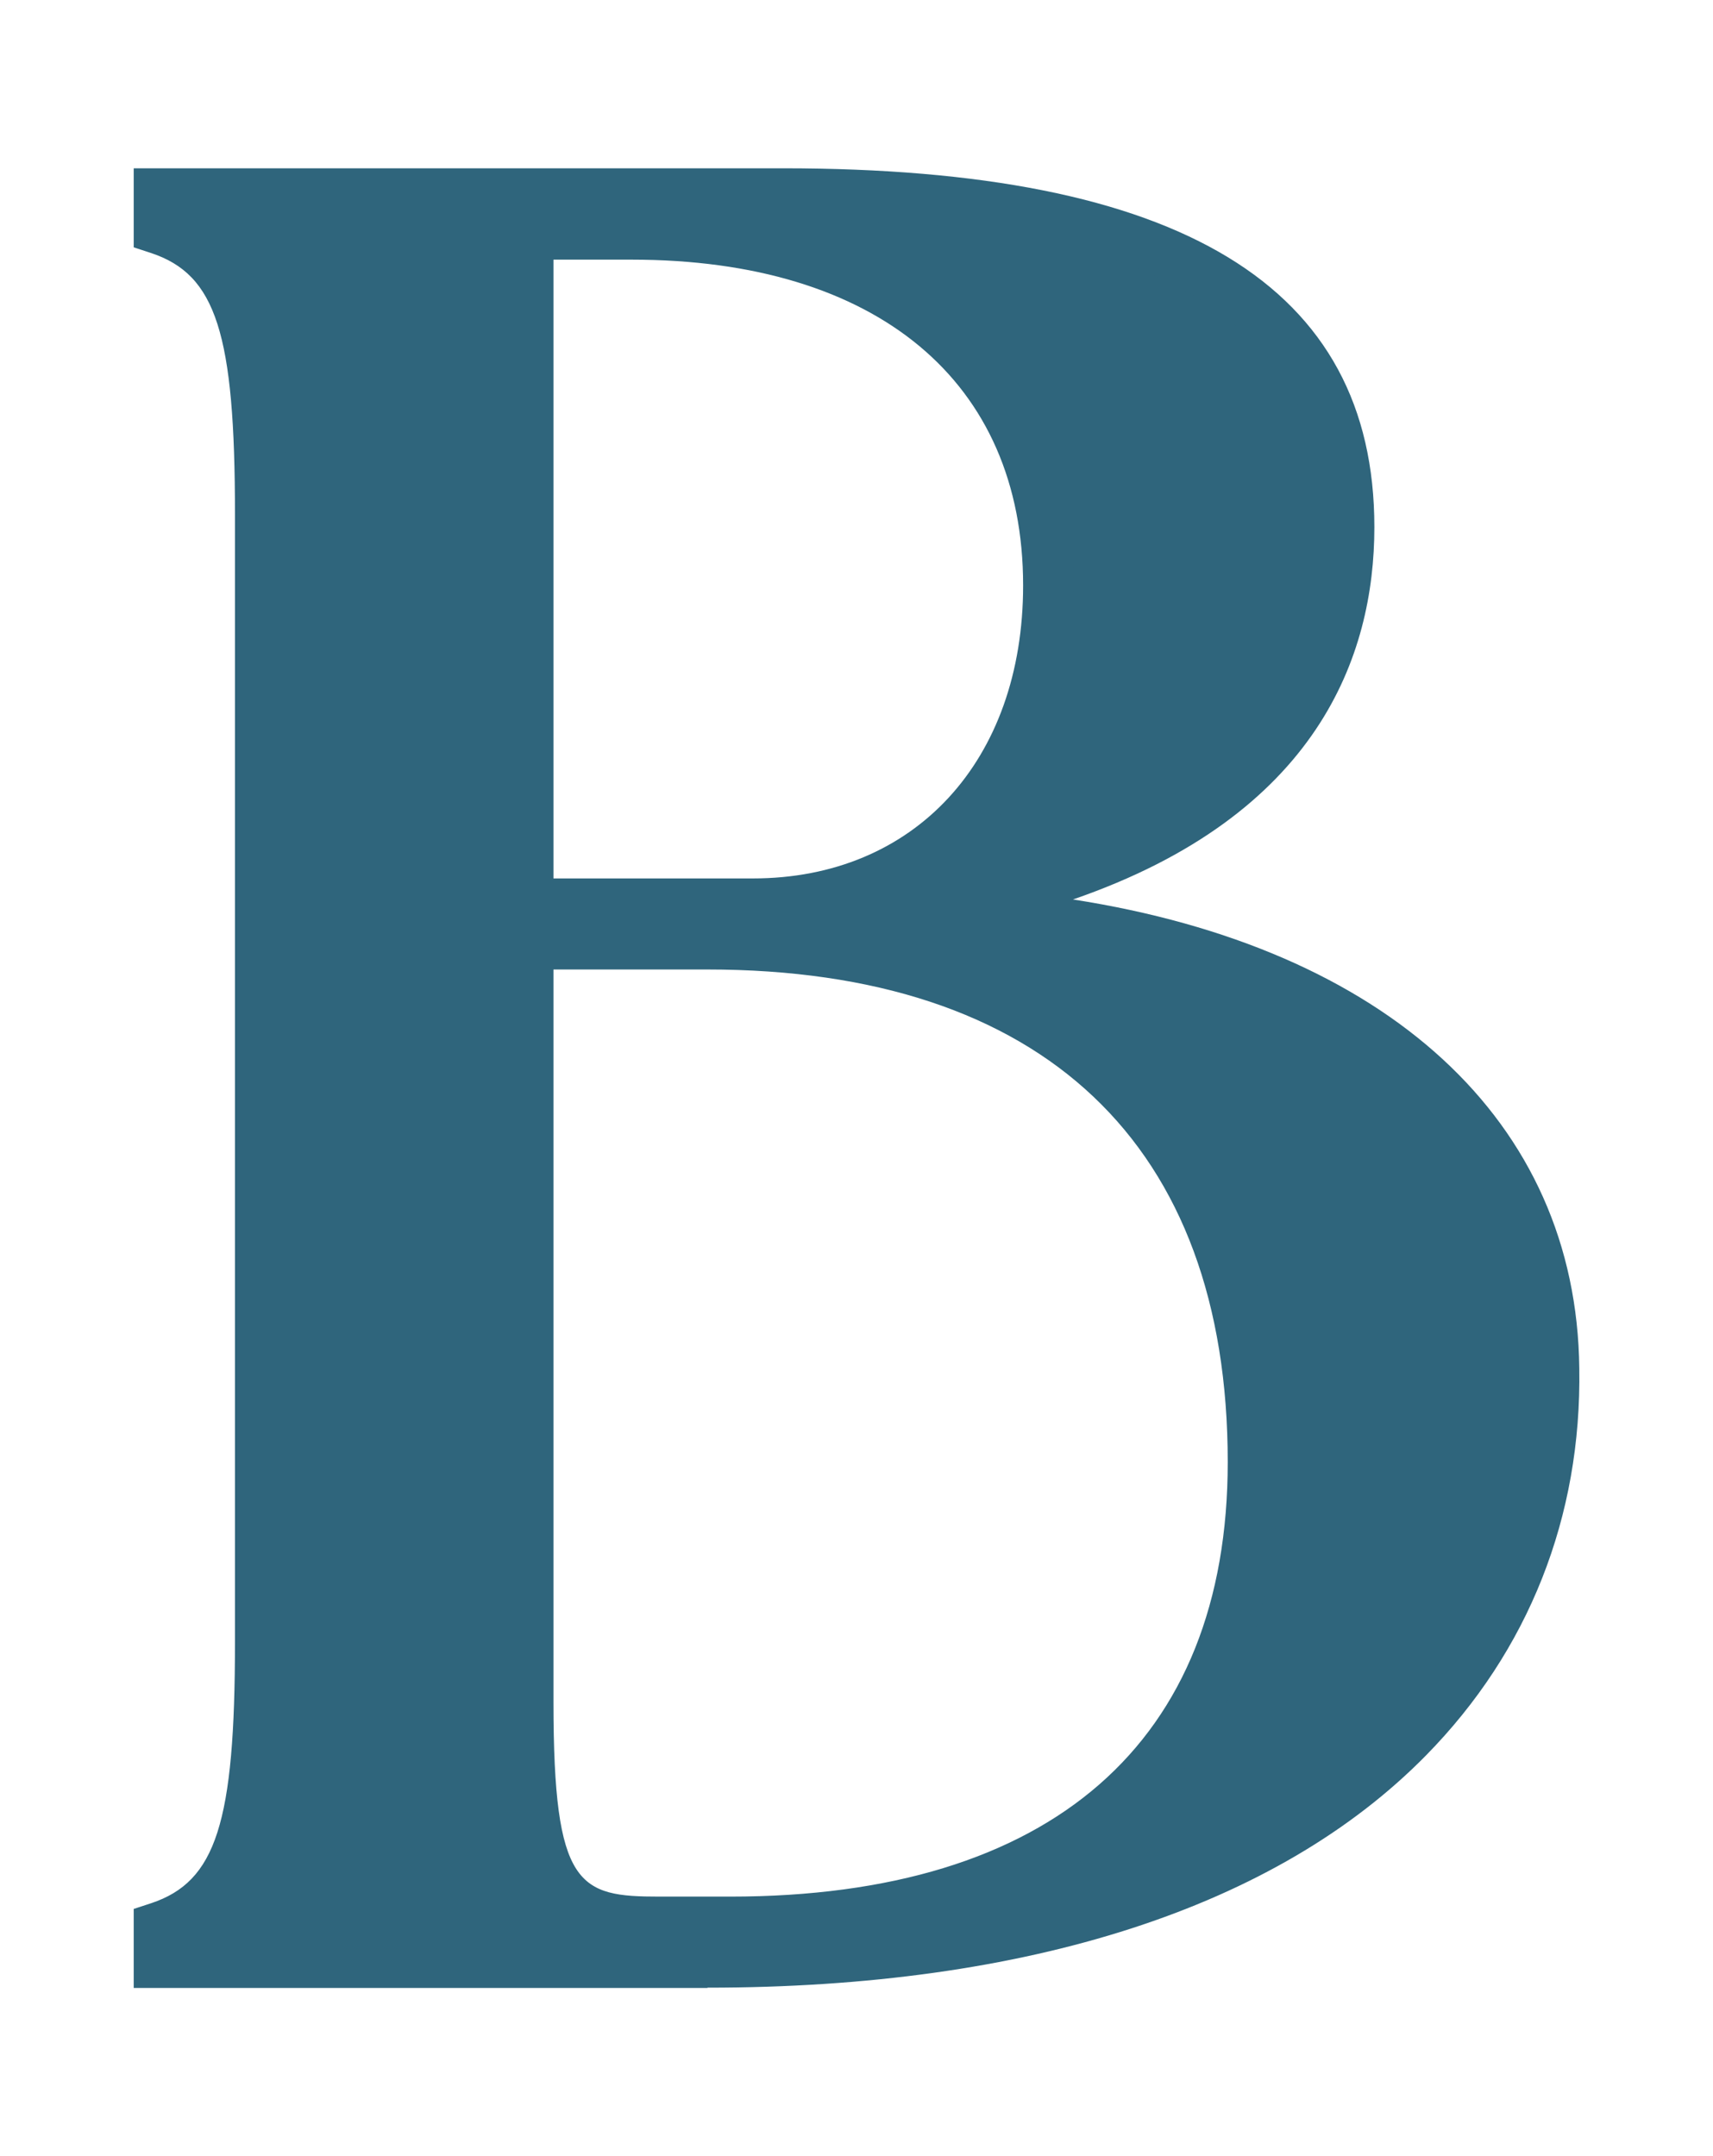 <?xml version="1.0" encoding="UTF-8"?>
<svg id="Layer_1" data-name="Layer 1" xmlns="http://www.w3.org/2000/svg" viewBox="0 0 57.01 71.75">
  <defs>
    <style>
      .cls-1 {
        fill: #2f657c;
      }
    </style>
  </defs>
  <path class="cls-1" d="M5.3,65.3v-1.18c2.77-.92,3.36-3.45,3.36-9.5V17.12c0-6.05-.59-8.58-3.36-9.5v-1.18h20.77c13.79,0,18.83,4.29,18.83,11.1,0,5.72-3.62,10.93-14.21,12.78,13.87.42,20.94,6.81,21.02,15.22.17,9.84-7.48,19.76-28.17,19.76H5.3ZM34.89,19.48c0-7.4-5.3-11.69-13.87-11.69h-3.45v22.28h7.48c6.14,0,9.84-4.71,9.84-10.59ZM41.7,48.65c0-10.09-5.63-17.24-18.16-17.24h-5.97v25.22c0,6.05.76,7.31,4.37,7.31h2.35c12.11,0,17.4-6.39,17.4-15.3Z"/>
  <path class="cls-1" d="M23.54,66.15H4.45v-2.63l.58-.19c2.16-.72,2.79-2.67,2.79-8.7V17.12c0-6.03-.63-7.98-2.79-8.7l-.58-.19v-2.63h21.61c13.24,0,19.68,3.91,19.68,11.94,0,4.28-1.88,9.58-10.03,12.39,10.43,1.62,16.76,7.35,16.85,15.6.08,4.94-1.68,9.4-5.1,12.88-4.97,5.06-13.24,7.73-23.91,7.73ZM6.62,64.46h12.87c-2.28-.81-2.75-3.15-2.75-7.82V7.29H6.62c2.43,1.4,2.89,4.45,2.89,9.83v37.5c0,5.39-.46,8.43-2.89,9.83ZM29.18,31.12c8.57,1.8,13.37,7.97,13.37,17.53,0,7.9-3.94,13.2-11.04,15.23,6.37-.99,11.39-3.24,14.74-6.65,3.1-3.15,4.69-7.19,4.62-11.67-.09-8.63-7.64-14.01-20.2-14.39l-1.48-.04ZM18.42,32.26v24.38c0,6.18.85,6.47,3.53,6.47h2.35c10.68,0,16.56-5.13,16.56-14.46,0-10.57-6.15-16.39-17.32-16.39h-5.13ZM25,7.29c6.71,1.22,10.73,5.66,10.73,12.19,0,4.53-1.98,8.14-5.19,10.02h0c8.84-1.54,13.51-5.68,13.51-11.95,0-9.19-10.27-10.25-17.99-10.25h-1.06ZM18.42,29.23h6.64c5.38,0,8.99-3.92,8.99-9.75,0-6.79-4.87-10.84-13.03-10.84h-2.6v20.59Z"/>
</svg>
